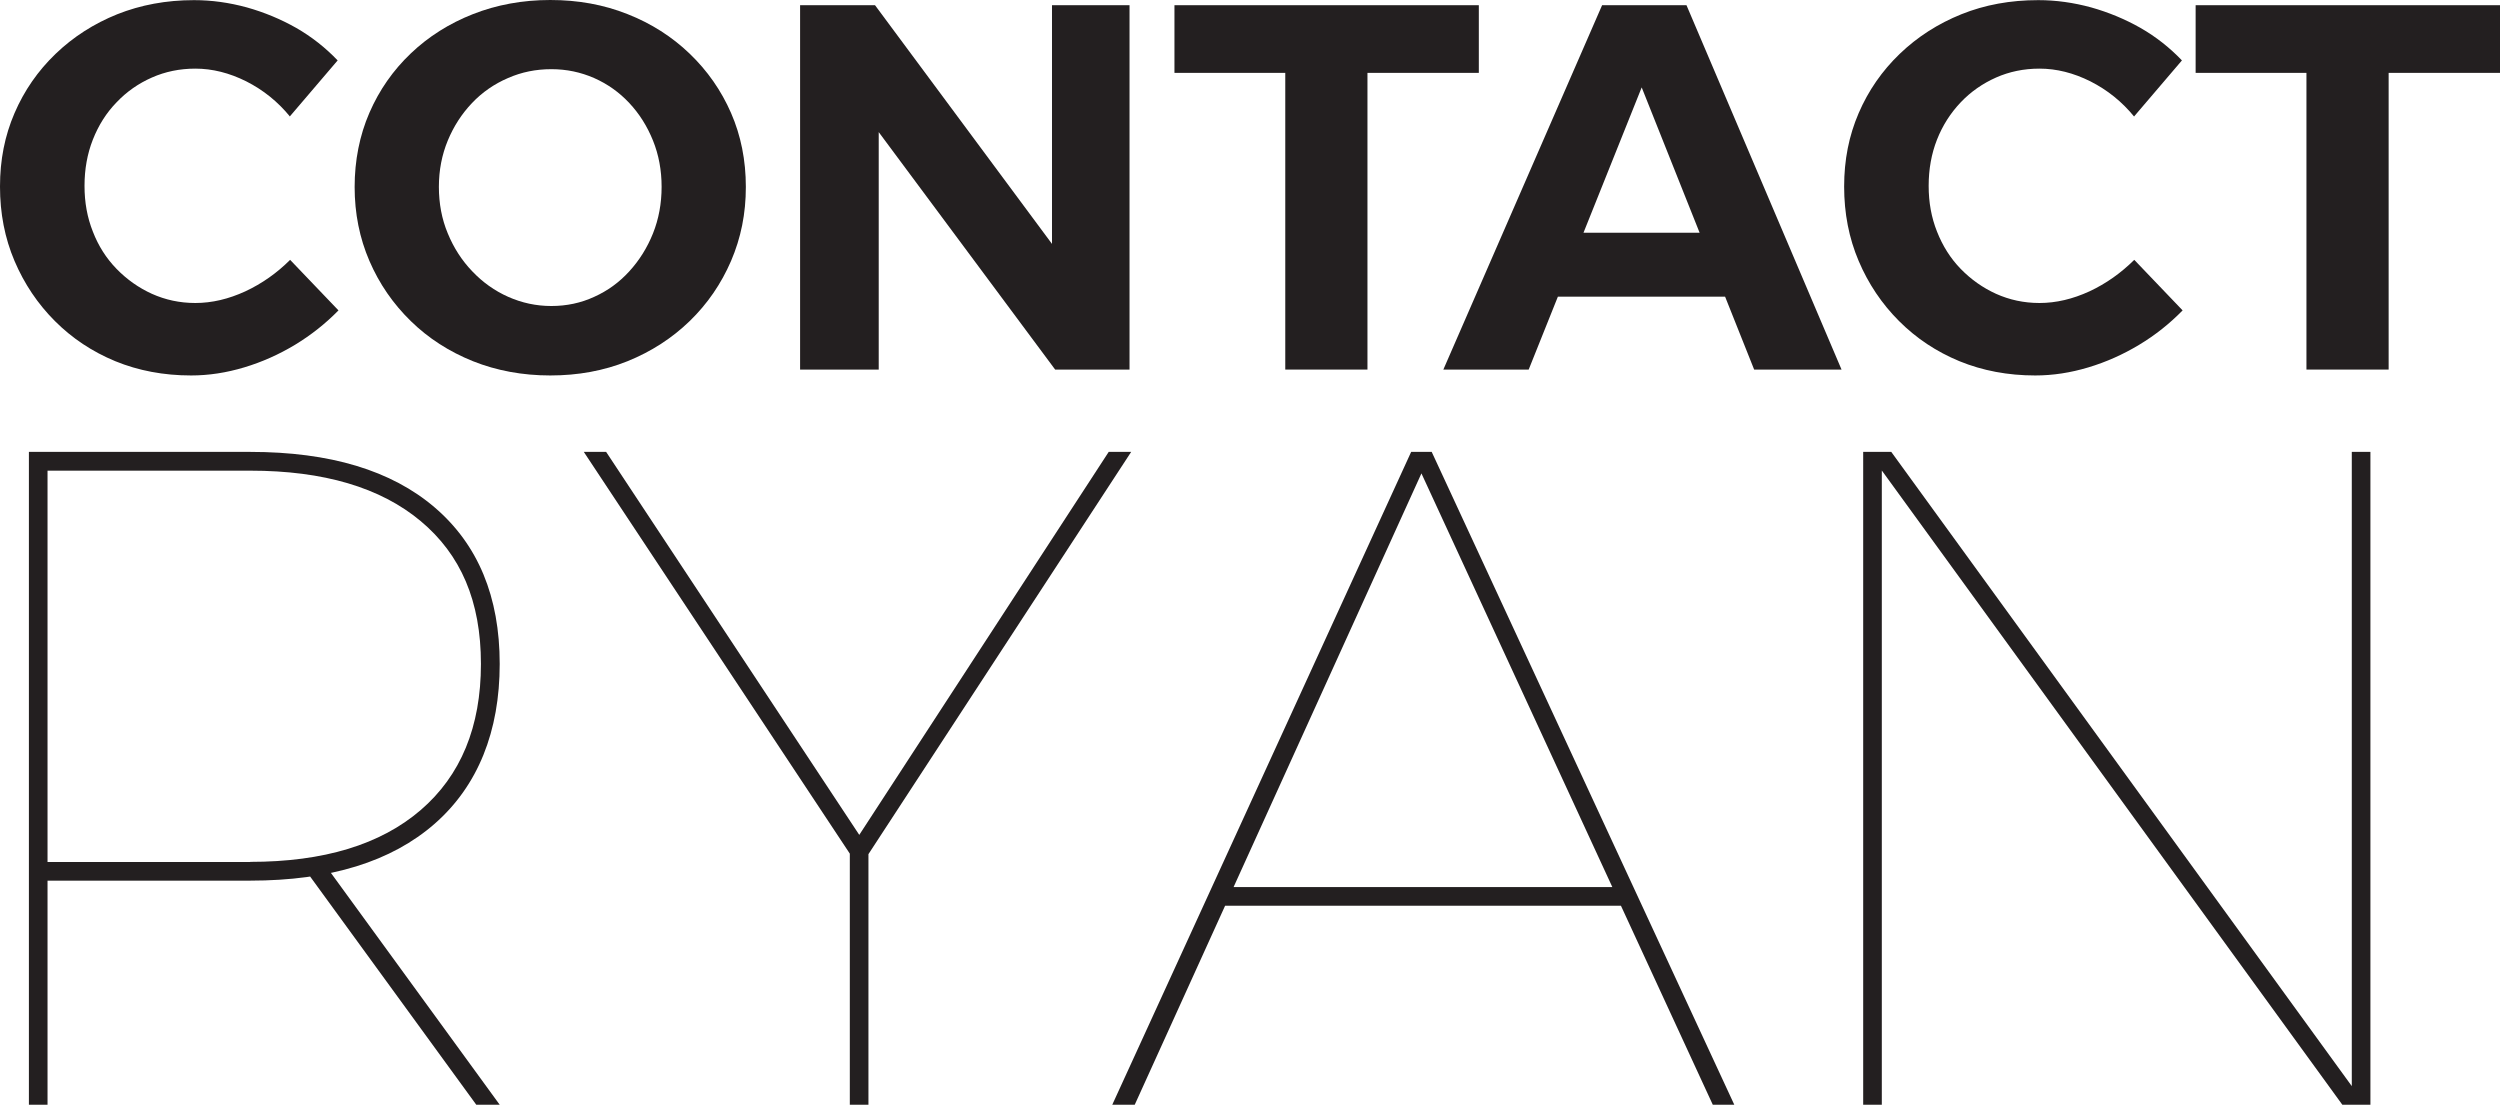 <?xml version="1.0" encoding="UTF-8"?> <svg xmlns="http://www.w3.org/2000/svg" id="Layer_2" viewBox="0 0 182.51 80.65"><defs><style>.cls-1{fill:#231f20;}</style></defs><g id="Layer_1-2"><g><path class="cls-1" d="M18.27,32.99c5.82,0,10.31,1.35,13.47,4.06,3.16,2.71,4.74,6.51,4.74,11.42s-1.58,8.89-4.74,11.66c-3.16,2.77-7.65,4.16-13.47,4.16H3.47v16.36h-1.36V32.99H18.27Zm0,29.93c5.36,0,9.51-1.26,12.44-3.78,2.93-2.52,4.4-6.08,4.4-10.67s-1.47-7.98-4.4-10.43c-2.93-2.45-7.08-3.68-12.44-3.68H3.47v28.57h14.8Zm3.89,.41h1.71l12.61,17.32h-1.71l-12.61-17.32Z"></path><path class="cls-1" d="M42.61,32.99h1.64l18.48,27.96,18.21-27.96h1.64l-19.64,30.07h-.41l-19.91-30.07Zm19.43,28.77h1.36v18.89h-1.36v-18.89Z"></path><path class="cls-1" d="M103.02,32.99h1.5l22.09,47.66h-1.57l-21.27-46.09-20.93,46.09h-1.64l21.82-47.66Zm-13.98,31.77h29.59v1.36h-29.59v-1.36Z"></path><path class="cls-1" d="M136.02,32.99h2.05l33.96,46.77-.34,.14V32.99h1.36v47.66h-2.05l-33.96-46.77,.34-.14v46.91h-1.36V32.99Z"></path></g><g><path class="cls-1" d="M21.17,8.51c-.89-1.09-1.95-1.94-3.19-2.57-1.24-.62-2.48-.93-3.72-.93-1.14,0-2.2,.22-3.17,.65-.98,.43-1.84,1.03-2.58,1.81-.75,.77-1.32,1.68-1.73,2.72-.41,1.04-.61,2.17-.61,3.38s.2,2.31,.61,3.34c.4,1.04,.98,1.95,1.73,2.72,.75,.77,1.61,1.38,2.58,1.82,.98,.44,2.03,.67,3.17,.67,1.22,0,2.43-.29,3.65-.85,1.22-.57,2.31-1.34,3.27-2.3l3.53,3.69c-.94,.96-2,1.8-3.17,2.51-1.18,.71-2.41,1.26-3.71,1.65s-2.58,.59-3.88,.59c-2,0-3.84-.35-5.53-1.04-1.69-.7-3.15-1.67-4.41-2.93-1.25-1.25-2.24-2.72-2.95-4.39-.71-1.67-1.06-3.48-1.06-5.43s.35-3.71,1.06-5.36c.71-1.65,1.71-3.09,3-4.33,1.29-1.24,2.79-2.2,4.5-2.89,1.71-.68,3.58-1.03,5.6-1.03,1.29,0,2.58,.18,3.86,.53,1.28,.36,2.48,.86,3.61,1.5,1.13,.65,2.13,1.44,3.02,2.37l-3.5,4.1Z"></path><path class="cls-1" d="M40.17,0c2.03,0,3.91,.34,5.64,1.03,1.73,.68,3.25,1.65,4.54,2.89,1.29,1.24,2.3,2.68,3.02,4.33,.72,1.65,1.08,3.45,1.08,5.4s-.36,3.72-1.08,5.4c-.72,1.67-1.73,3.14-3.02,4.39s-2.81,2.23-4.54,2.93c-1.74,.7-3.62,1.04-5.64,1.04s-3.91-.35-5.64-1.04c-1.74-.7-3.25-1.67-4.54-2.93s-2.3-2.72-3.02-4.39c-.72-1.67-1.08-3.47-1.08-5.4s.36-3.76,1.08-5.42c.72-1.66,1.73-3.1,3.02-4.33,1.29-1.23,2.81-2.19,4.54-2.87,1.73-.68,3.62-1.03,5.64-1.03Zm.08,5.05c-1.12,0-2.17,.21-3.17,.65-1,.43-1.88,1.04-2.62,1.82-.75,.79-1.34,1.7-1.77,2.74-.43,1.04-.65,2.17-.65,3.38s.21,2.35,.65,3.4c.43,1.05,1.03,1.98,1.79,2.77,.76,.8,1.63,1.42,2.62,1.86,.99,.44,2.04,.67,3.15,.67s2.16-.22,3.13-.67c.98-.44,1.83-1.06,2.56-1.86s1.31-1.72,1.73-2.77c.42-1.05,.63-2.19,.63-3.4s-.21-2.34-.63-3.38-.99-1.95-1.73-2.74-1.59-1.39-2.56-1.82c-.98-.43-2.02-.65-3.13-.65Z"></path><path class="cls-1" d="M58.41,.38h5.47l14.48,19.53-1.56,.53V.38h5.66V26.98h-5.43L62.55,7.49l1.6-.53V26.98h-5.74V.38Z"></path><path class="cls-1" d="M85.73,.38h22.23V5.32h-8.13V26.98h-6V5.32h-8.09V.38Z"></path><path class="cls-1" d="M116.96,.38h6.16l11.32,26.6h-6.38l-8.21-20.6-8.25,20.6h-6.23L116.96,.38Zm-5.13,16.61h15.69v4.67h-15.69v-4.67Z"></path><path class="cls-1" d="M155.8,8.51c-.89-1.09-1.95-1.94-3.19-2.57-1.24-.62-2.48-.93-3.72-.93-1.14,0-2.2,.22-3.17,.65-.97,.43-1.84,1.03-2.58,1.81s-1.32,1.68-1.73,2.72c-.41,1.04-.61,2.17-.61,3.38s.2,2.31,.61,3.34c.41,1.04,.98,1.95,1.73,2.72s1.61,1.38,2.58,1.82c.98,.44,2.03,.67,3.17,.67,1.22,0,2.43-.29,3.65-.85,1.22-.57,2.3-1.34,3.27-2.3l3.53,3.69c-.94,.96-1.99,1.8-3.17,2.51-1.18,.71-2.41,1.26-3.71,1.65s-2.58,.59-3.88,.59c-2,0-3.84-.35-5.53-1.04-1.69-.7-3.15-1.67-4.41-2.93s-2.24-2.72-2.95-4.39c-.71-1.67-1.06-3.48-1.06-5.43s.35-3.71,1.06-5.36c.71-1.65,1.71-3.09,3-4.33,1.29-1.24,2.79-2.2,4.5-2.89s3.58-1.03,5.61-1.03c1.29,0,2.58,.18,3.86,.53,1.28,.36,2.48,.86,3.61,1.5,1.13,.65,2.13,1.44,3.02,2.37l-3.5,4.1Z"></path><path class="cls-1" d="M160.28,.38h22.23V5.32h-8.13V26.98h-6V5.32h-8.09V.38Z"></path></g></g></svg> 